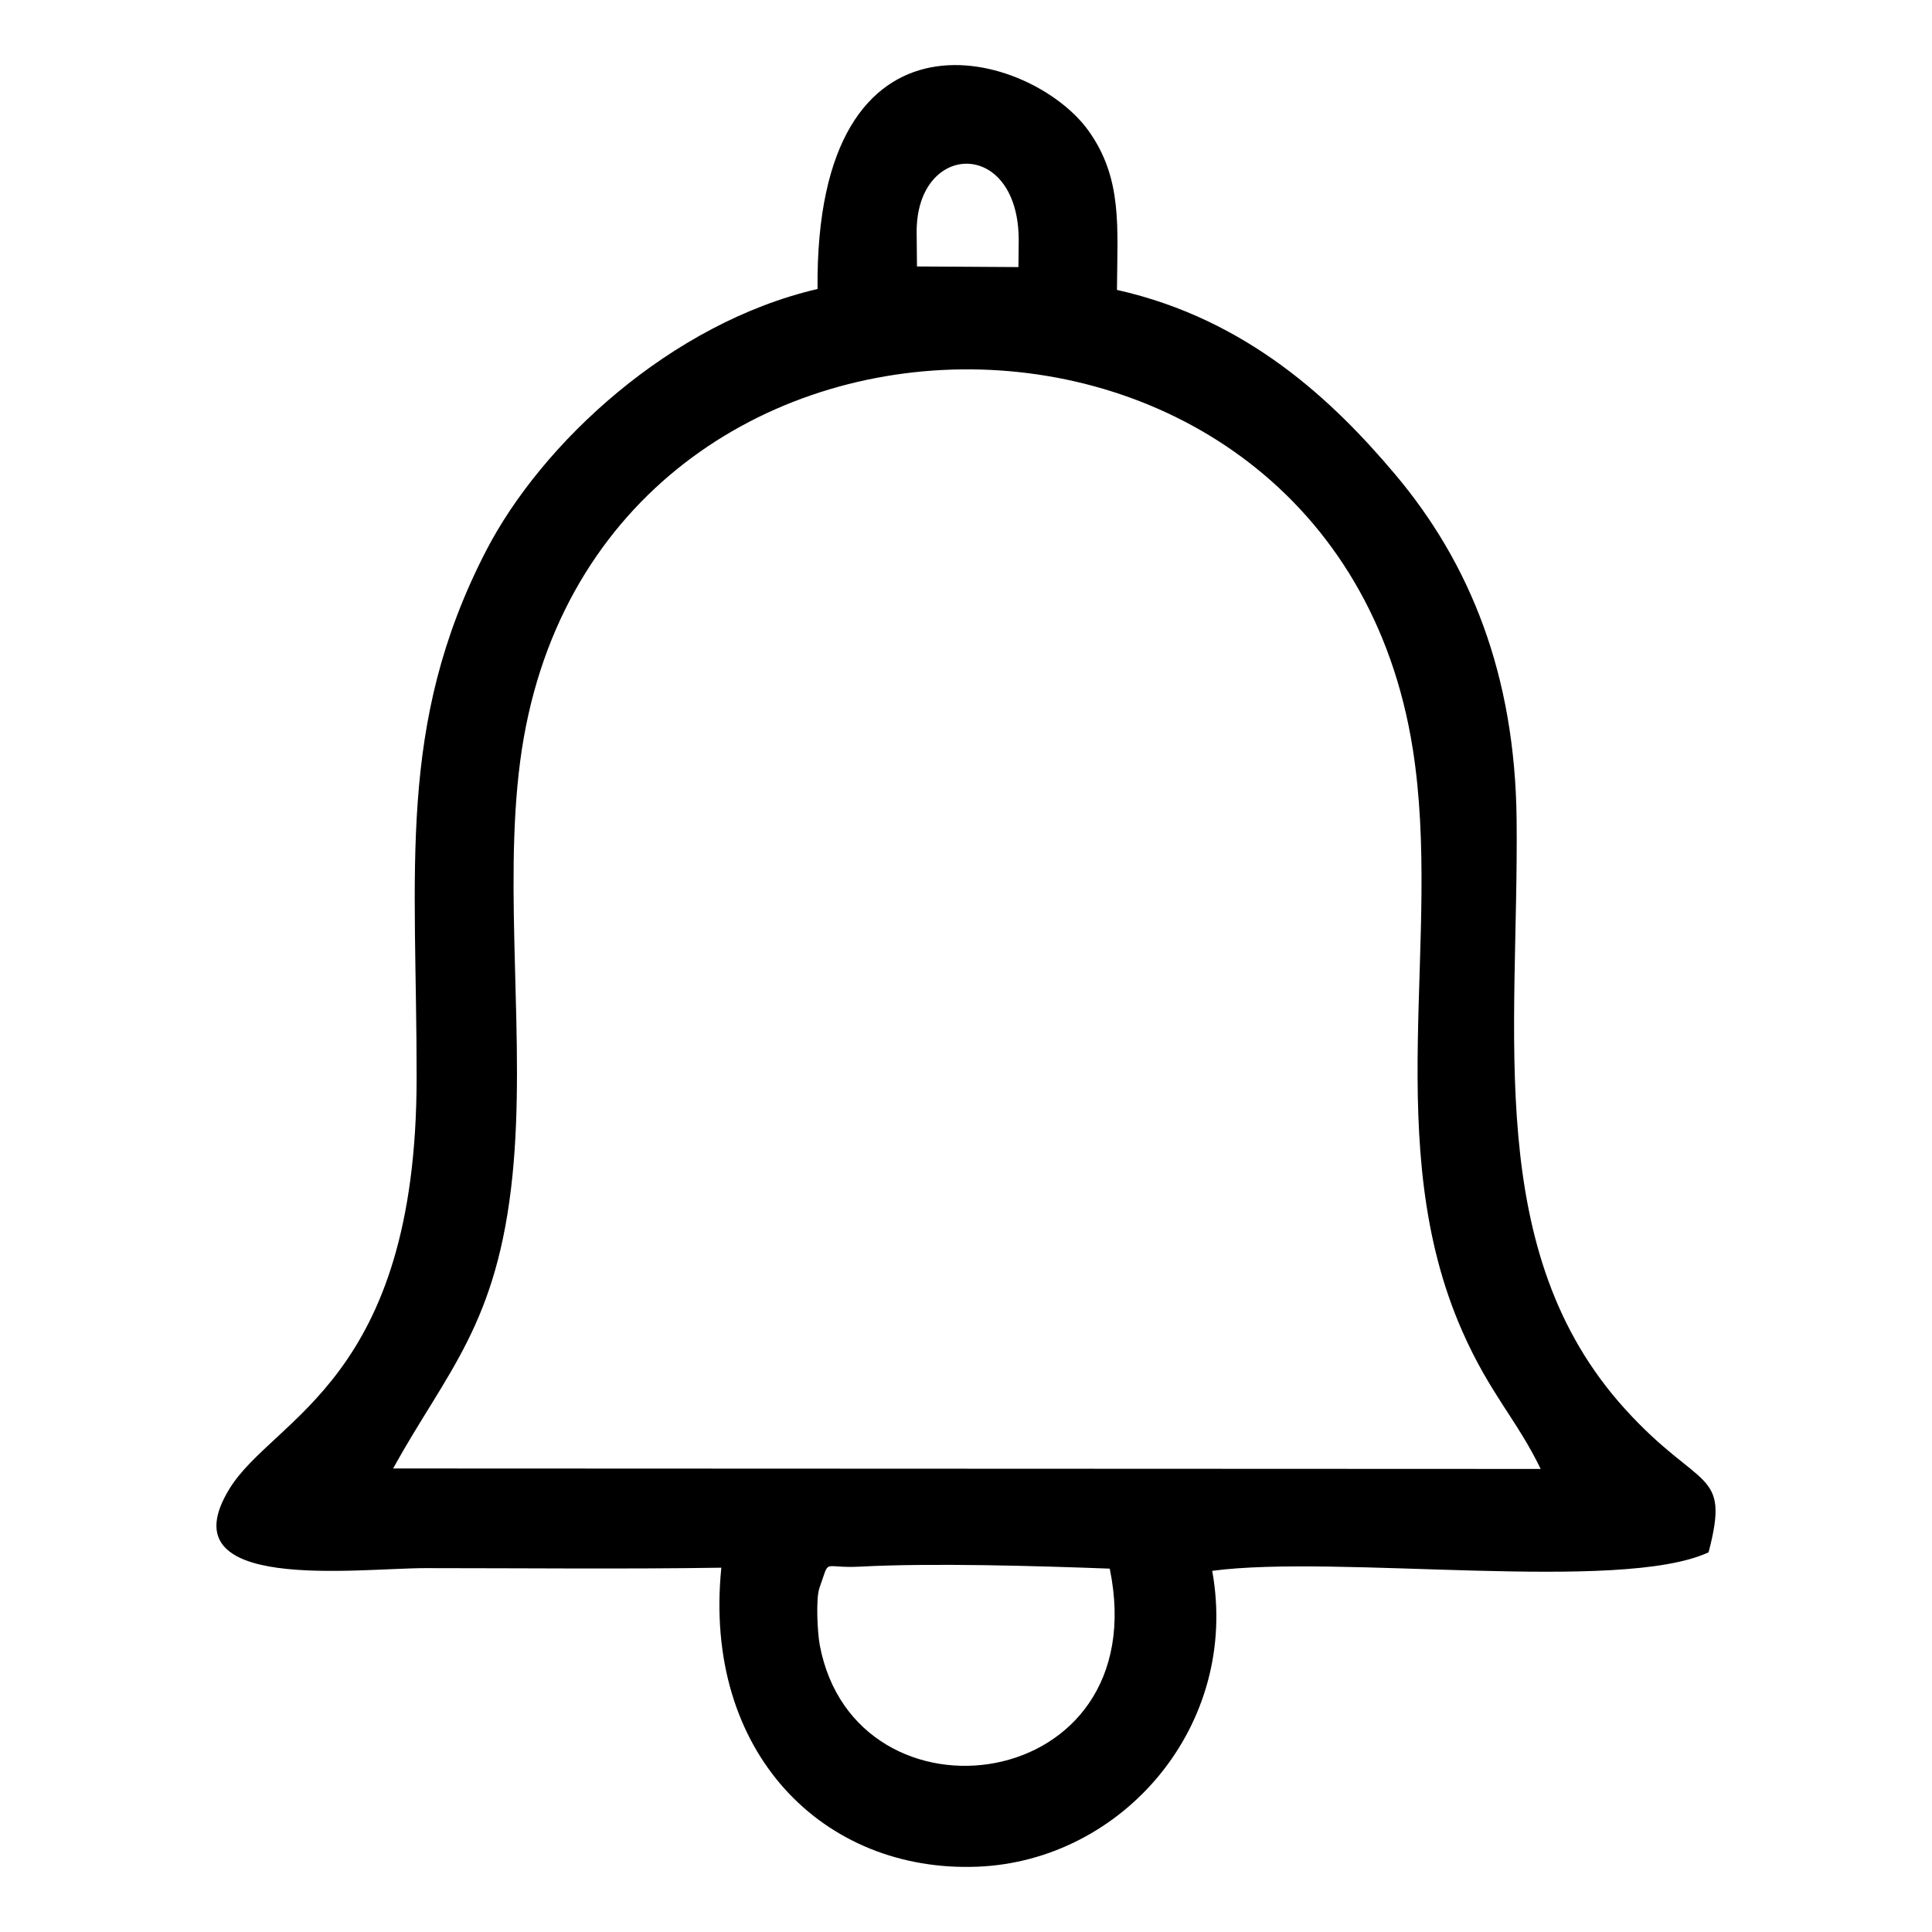 <?xml version="1.0" encoding="UTF-8"?>
<!DOCTYPE svg PUBLIC "-//W3C//DTD SVG 1.1//EN" "http://www.w3.org/Graphics/SVG/1.1/DTD/svg11.dtd">
<!-- Creator: AUSANGATE PERU (64-Bit) -->
<svg xmlns="http://www.w3.org/2000/svg" xml:space="preserve" version="1.1" style="shape-rendering:geometricPrecision; text-rendering:geometricPrecision; image-rendering:optimizeQuality; fill-rule:evenodd; clip-rule:evenodd" viewBox="0 0 500 500">
 <g id="Capa_x0020_1">
  <path class="fil0" d="M287.2 405.96c12.1,58.77 -65.86,68.7 -75.05,19.77 -0.58,-3.1 -1.07,-11.97 -0.07,-14.79 2.86,-7.99 0.41,-4.95 10.58,-5.5 18.45,-0.98 45.69,-0.19 64.54,0.52zm111.52 -25.8l-296.99 -0.12c13.94,-25.21 27.01,-37.21 30.91,-75.95 3.46,-34.25 -2.41,-73.45 1.97,-107 17.47,-133.95 210.19,-135.62 231.02,-3.22 7.68,48.8 -8.49,102.4 12.84,150.73 7.15,16.2 14.13,22.86 20.25,35.56zm-161.49 -319.88c-0.26,-23.86 26.68,-24.66 26.41,2.3l-0.07 6.54 -26.26 -0.16 -0.08 -8.68zm-25.65 14.51c-37.96,8.82 -71.43,39.87 -85.85,67.88 -23.15,44.95 -17.86,82.3 -17.91,136.38 -0.05,78.32 -36.95,87.69 -48.37,106.14 -16.88,27.3 32.91,20.64 50.69,20.64 25.47,0 51.09,0.28 76.54,-0.11 -4.84,47.86 26.44,78.97 66.3,77.38 37.63,-1.5 67.97,-36.6 60.74,-76.57 32.65,-4.34 105.66,5.8 128.46,-4.79 5.68,-21.77 -2.16,-15.62 -21.61,-37.07 -36.83,-40.6 -27.5,-97.08 -28.07,-152.48 -0.39,-37.73 -12.14,-66.56 -31.51,-89.51 -15.75,-18.67 -38.01,-40.06 -71.92,-47.65 0.09,-16.14 1.51,-28.78 -7.35,-41.17 -14.61,-20.45 -70.83,-37 -70.14,40.93z"/>
 </g>
</svg>
